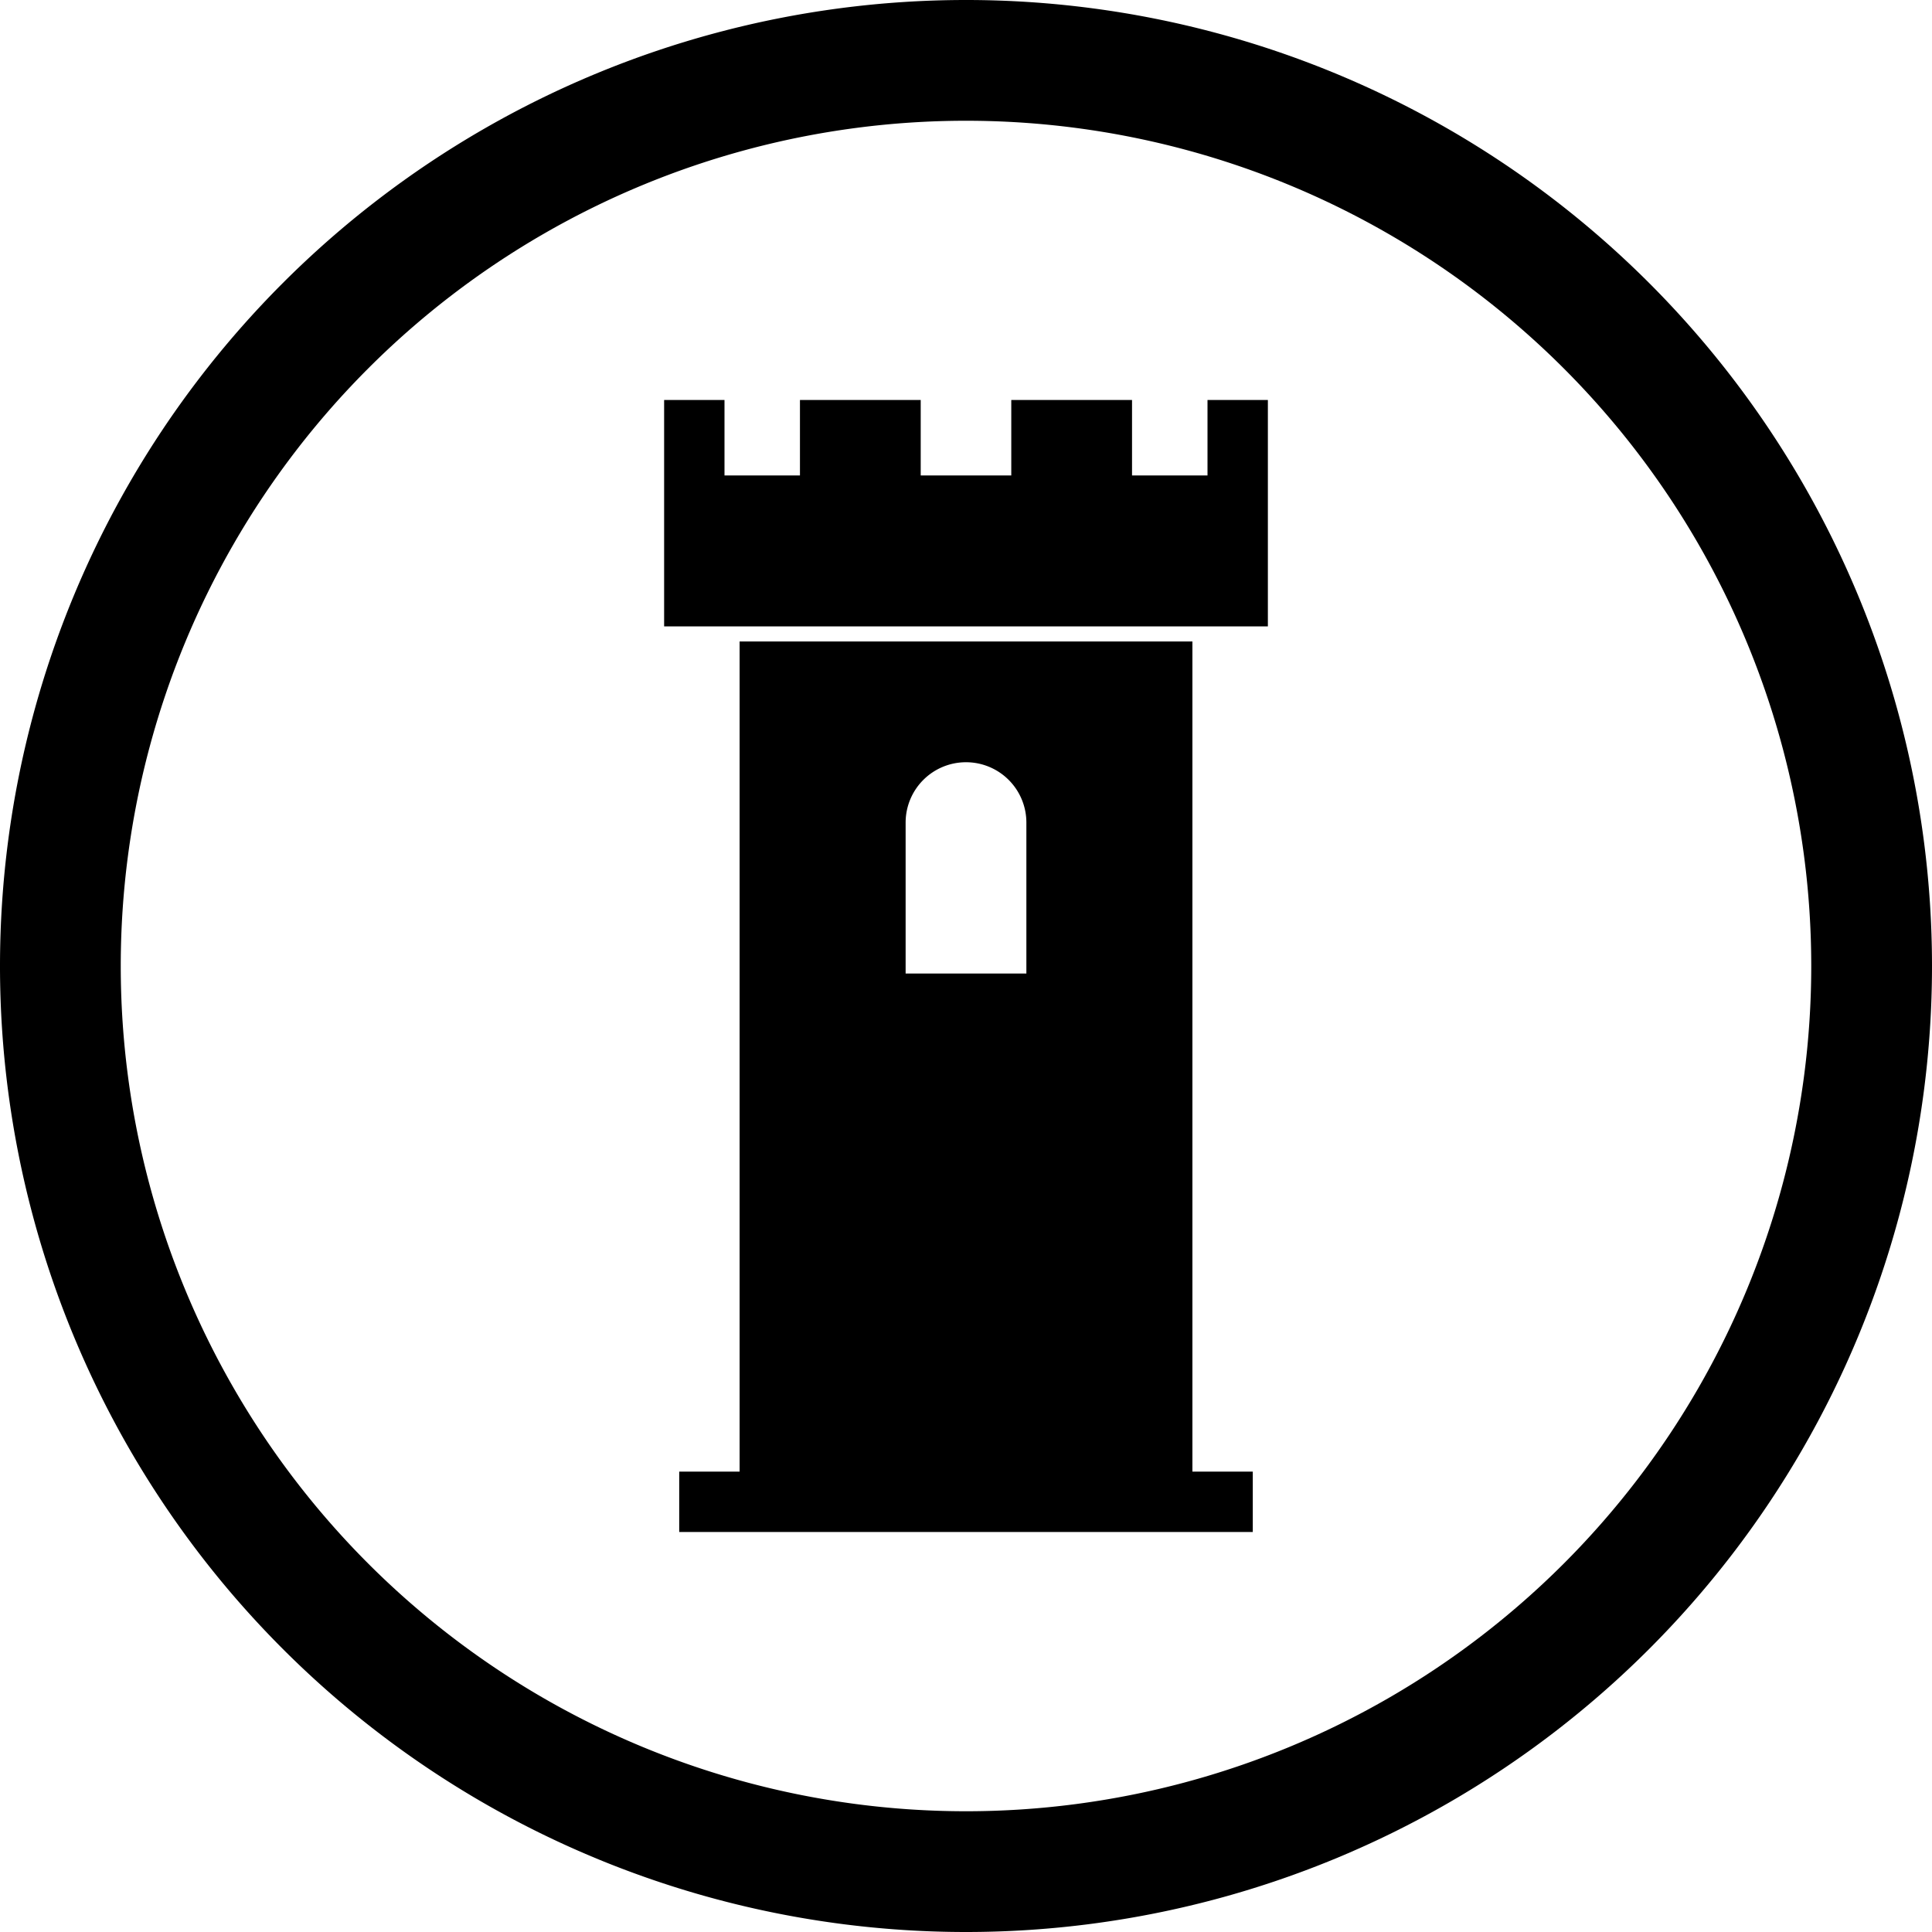 <?xml version="1.0" encoding="UTF-8" standalone="no"?>
<svg
   width="512"
   height="512"
   viewBox="0 0 135.467 135.467"
   version="1.1"
   id="svg1"
   xmlns="http://www.w3.org/2000/svg"
   xmlns:svg="http://www.w3.org/2000/svg">

  <!-- Define color constants -->
  <defs>
    <style type="text/css">
      :root {
        --main-black: #000000;
        --dark-gray: #000000;
        --light-gray: #ffffff;
      }
    </style>
  </defs>

  <g id="layer1">
    <path
       id="path1"
       style="fill: #000000; stroke:none; stroke-width:1.323; stroke-linecap:round; stroke-linejoin:round; stroke-dasharray:none; stroke-opacity:1; paint-order:markers stroke fill"
       d="M 67.733,0 A 67.733,67.733 0 0 0 0,67.733 67.733,67.733 0 0 0 67.733,135.467 67.733,67.733 0 0 0 135.467,67.733 67.733,67.733 0 0 0 67.733,0 Z m 0,8.467 A 59.267,59.267 0 0 1 127,67.733 59.267,59.267 0 0 1 67.733,127 59.267,59.267 0 0 1 8.467,67.733 59.267,59.267 0 0 1 67.733,8.467 Z" />

    <g id="g1-1" transform="translate(13.494,-33.073)">
      <path
         id="rect1-6"
         style="fill: #000000; stroke-width:1.323; stroke-linecap:round; stroke-linejoin:round; paint-order:markers stroke fill"
         d="M 38.365,78.052 V 136.26 H 34.131 v 4.233 H 74.348 V 136.26 H 70.115 V 78.052 Z m 15.875,8.467 a 4.233,4.233 0 0 1 4.233,4.233 V 101.335 H 50.006 V 90.752 a 4.233,4.233 0 0 1 4.233,-4.233 z" />
      <path
         id="rect3-5"
         style="fill: #000000; stroke-width:1.323; stroke-linecap:round; stroke-linejoin:round; paint-order:markers stroke fill"
         d="m 33.073,61.119 v 15.875 H 75.406 v -15.875 h -4.233 v 5.292 H 65.881 v -5.292 h -8.467 v 5.292 h -6.35 v -5.292 h -8.467 v 5.292 H 37.306 v -5.292 z" />
    </g>
  </g>
</svg>

